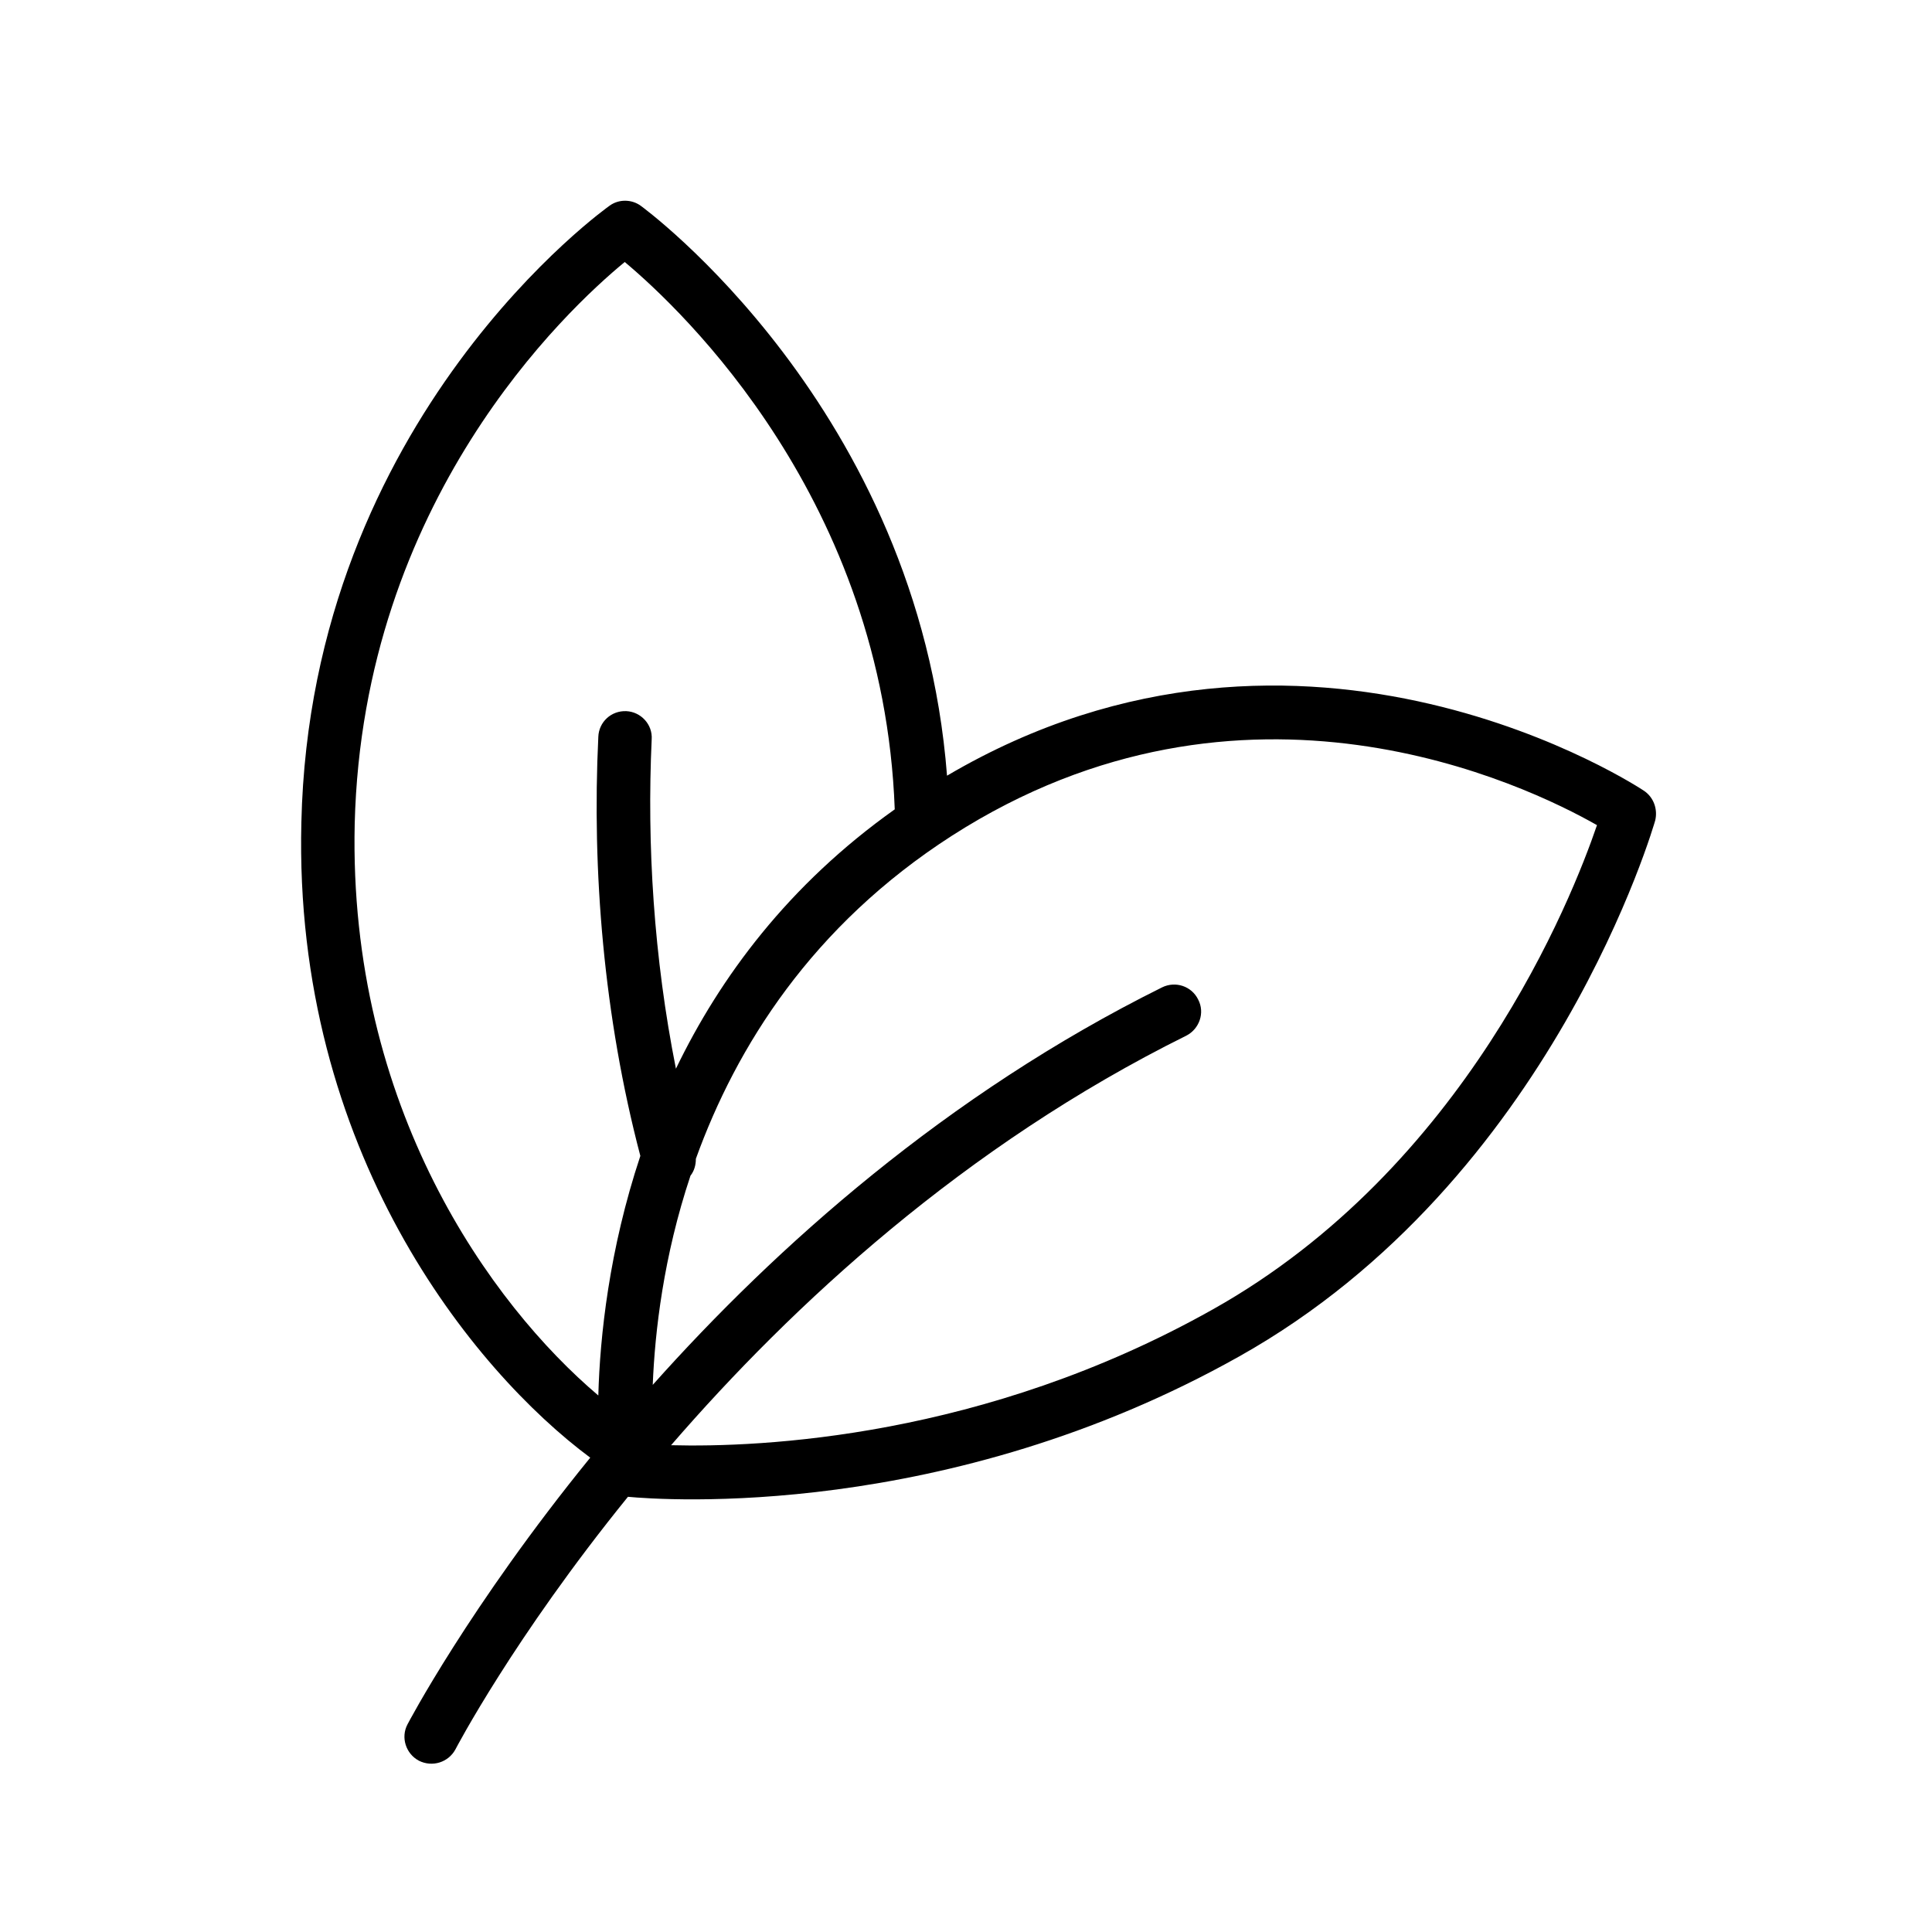 <svg xmlns="http://www.w3.org/2000/svg" fill="none" viewBox="0 0 77 77" height="77" width="77">
<path fill="black" d="M23.524 58.095C18.691 64.037 16.242 68.722 16.242 68.722C15.963 69.246 16.177 69.897 16.693 70.172C17.23 70.444 17.875 70.24 18.154 69.716C18.154 69.716 20.452 65.298 25.027 59.655C26.402 59.784 37.722 60.613 49.386 54.062C61.909 47.04 65.969 32.697 65.969 32.697C66.076 32.248 65.904 31.771 65.517 31.514C65.517 31.514 52.049 22.496 37.744 30.915C36.605 16.231 25.543 8.206 25.543 8.206C25.178 7.935 24.662 7.931 24.297 8.197C24.297 8.197 12.376 16.591 12.011 32.777C11.688 45.86 18.863 54.633 23.524 58.095ZM26.746 57.599C30.29 57.692 39.204 57.32 48.333 52.188C58.407 46.539 62.639 35.84 63.648 32.886C60.813 31.273 49.579 25.841 37.937 33.309C32.352 36.901 29.345 41.723 27.734 46.183C27.734 46.43 27.669 46.668 27.519 46.857C26.445 50.077 26.101 53.06 26.015 55.194C30.934 49.682 37.722 43.618 46.314 39.352C46.851 39.088 47.495 39.305 47.753 39.837C48.032 40.368 47.796 41.012 47.281 41.276C38.431 45.663 31.579 52.012 26.746 57.599ZM35.66 32.257C35.209 19.949 27.218 12.384 24.899 10.442C22.557 12.369 14.459 19.957 14.137 32.826C13.879 44.133 19.572 51.997 23.846 55.617C23.91 53.269 24.276 49.811 25.521 46.069C24.061 40.523 23.588 34.699 23.846 29.368C23.867 28.775 24.361 28.317 24.963 28.343C25.543 28.371 26.015 28.874 25.973 29.467C25.779 33.662 26.058 38.17 26.939 42.593C28.7 38.944 31.428 35.262 35.66 32.257Z" clip-rule="evenodd" fill-rule="evenodd"></path>
</svg>
